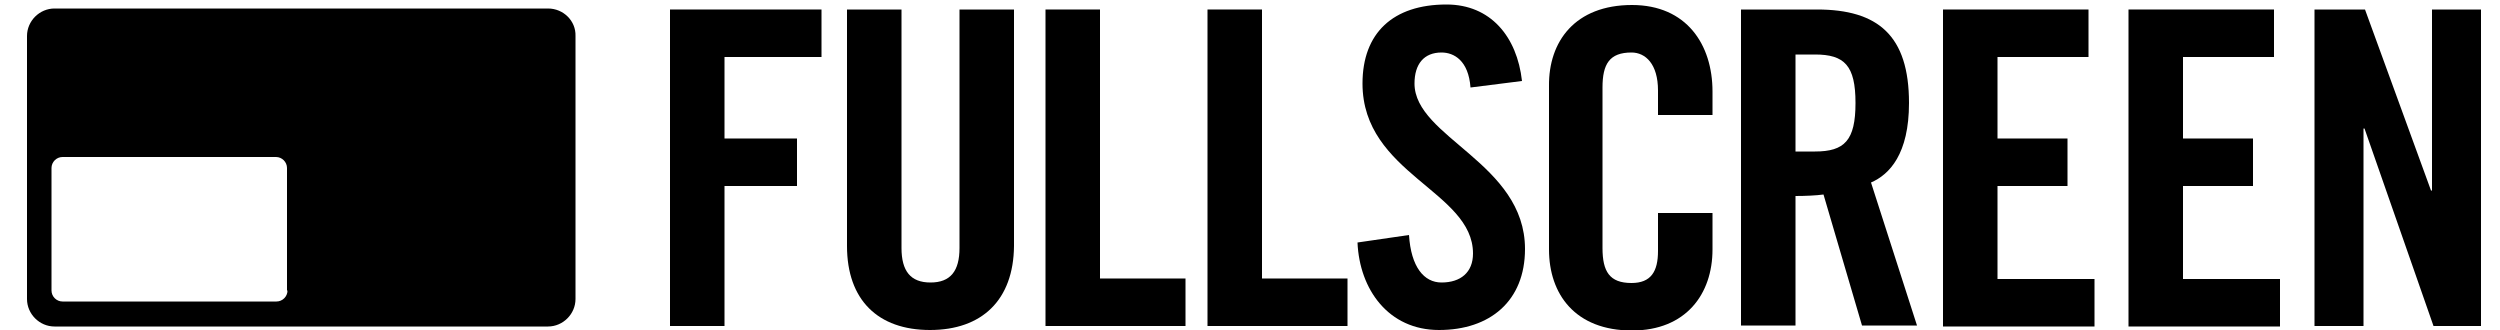 <?xml version="1.0" encoding="utf-8"?>
<!-- Generator: Adobe Illustrator 21.1.0, SVG Export Plug-In . SVG Version: 6.00 Build 0)  -->
<svg version="1.1" id="Logo" xmlns="http://www.w3.org/2000/svg" xmlns:xlink="http://www.w3.org/1999/xlink" x="0px" y="0px"
	 viewBox="0 0 500 66" style="enable-background:new 0 0 500 66;" xml:space="preserve">
<style type="text/css">
	.st0{fill:#000000;}
</style>
<path class="st0" d="M134,65.1V1.9h30.3v9.5h-19.4v16.3h14.5v9.5h-14.5v28H134z"/>
<path class="st0" d="M169.4,1.9h10.9v47.7c0,4.6,1.8,6.9,5.8,6.9s5.8-2.3,5.8-6.9V1.9h10.9v47.3C202.7,60,196.4,66,186,66
	s-16.6-6-16.6-16.8V1.9z"/>
<path class="st0" d="M209.1,65.1V1.9H220v53.8h17.1v9.5H209.1z"/>
<path class="st0" d="M241.5,65.1V1.9h10.9v53.8h17.1v9.5H241.5z"/>
<path class="st0" d="M294.1,17.5c-0.4-5.4-3.3-7-5.8-7c-3.5,0-5.4,2.3-5.4,6.2c0,10.8,22.1,15.9,22.1,33.1c0,10.4-7,16.2-17.2,16.2
	c-10.1,0-15.9-8.1-16.3-17.5l10.3-1.5c0.4,6.4,3,9.5,6.5,9.5c3.8,0,6.3-2,6.3-5.8c0-12.5-22.1-15.9-22.1-34
	c0-10.1,6.1-15.8,16.8-15.8c8.8,0,14.1,6.4,15.1,15.3L294.1,17.5z"/>
<path class="st0" d="M331.6,23v-4.9c0-5.3-2.5-7.6-5.3-7.6c-4.4,0-5.8,2.3-5.8,7v32.1c0,4.7,1.4,7,5.8,7c3.9,0,5.3-2.3,5.3-6.4v-7.6
	h10.9v7.3c0,8.9-5.3,16.2-16.1,16.2c-11.4,0-16.6-7.3-16.6-16.2V17.2C309.7,8.3,315,1,326.4,1c10.9,0,16.1,7.9,16.1,17.3V23H331.6z"
	/>
<path class="st0" d="M359.1,65.1h-10.9V1.9h15.2c12.2,0,18.4,5.2,18.4,18.7c0,10.2-3.9,14.3-7.6,15.9l9.2,28.6h-11l-7.7-26.2
	c-1.4,0.2-3.7,0.3-5.6,0.3V65.1z M359.1,30.3h3.9c5.9,0,8.1-2.2,8.1-9.7c0-7.5-2.2-9.7-8.1-9.7h-3.9V30.3z"/>
<path class="st0" d="M388.6,65.1V1.9h29.1v9.5h-18.2v16.3h14v9.5h-14v18.6h19.4v9.5H388.6z"/>
<path class="st0" d="M425.7,65.1V1.9h29.1v9.5h-18.2v16.3h14v9.5h-14v18.6H456v9.5H425.7z"/>
<path class="st0" d="M462.9,65.1V1.9h10.1l13.2,36.2h0.2V1.9h9.8v63.3h-9.5l-13.8-39.5h-0.2v39.5H462.9z"/>
<path id="XMLID_4_" class="st0" d="M109.6,1.7H10.9c-3,0-5.5,2.5-5.5,5.5v52.6c0,3,2.5,5.5,5.5,5.5h98.7c3,0,5.5-2.5,5.5-5.5V7.2
	C115.2,4.2,112.7,1.7,109.6,1.7z M57.5,58.1c0,1.2-1,2.2-2.2,2.2H12.5c-1.2,0-2.2-1-2.2-2.2V33.6c0-1.2,1-2.2,2.2-2.2h42.7
	c1.2,0,2.2,1,2.2,2.2V58.1z"/>
</svg>
